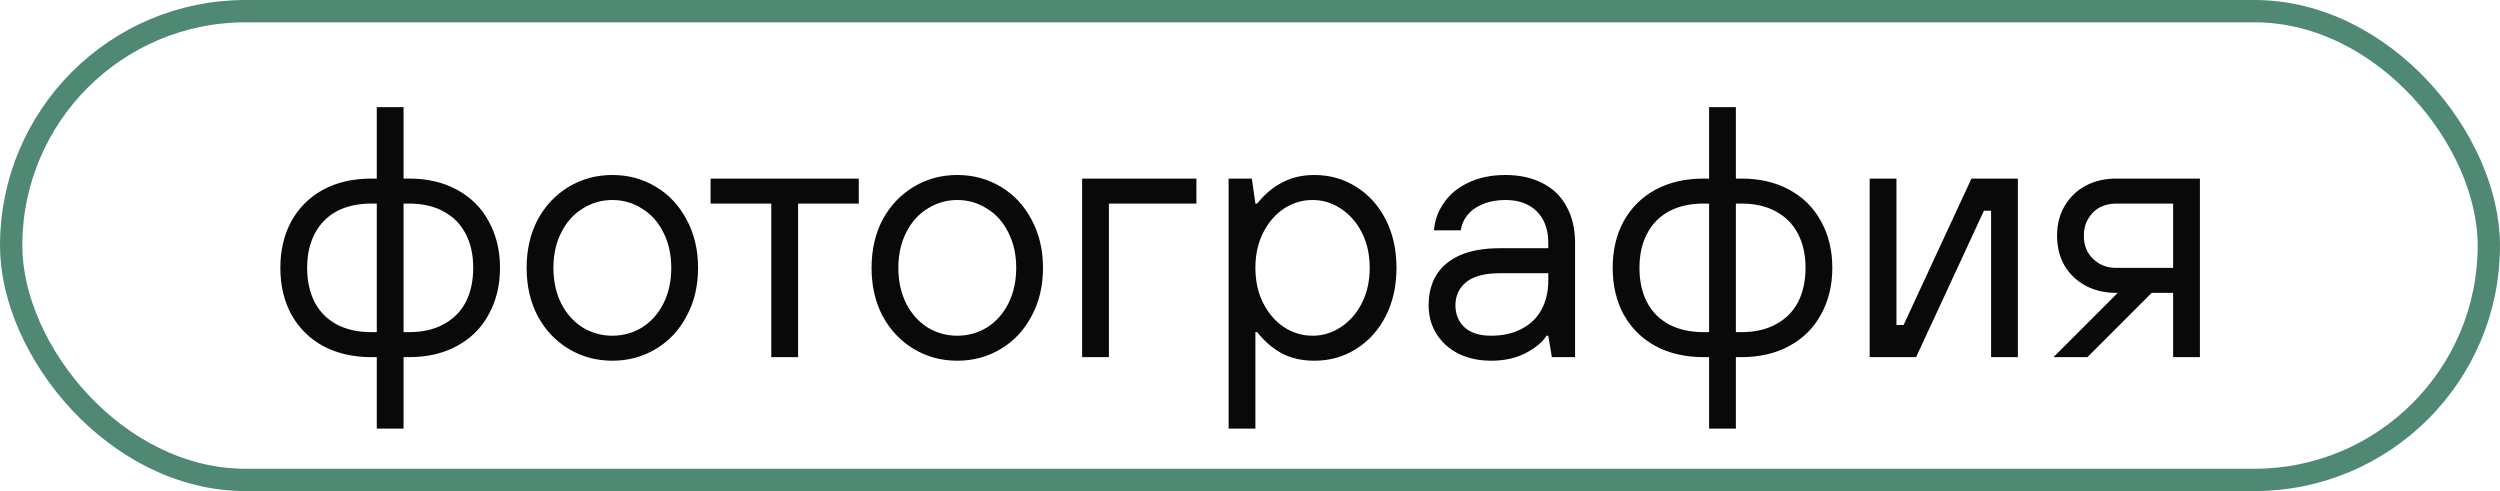 <?xml version="1.0" encoding="UTF-8"?> <svg xmlns="http://www.w3.org/2000/svg" width="112" height="22" viewBox="0 0 112 22" fill="none"><rect x="0.5" y="0.5" width="111" height="21" rx="10.5" stroke="#4F8973"></rect><path d="M16.88 19.2V15.568L17.312 16H16.64C15.819 16 15.099 15.835 14.48 15.504C13.872 15.173 13.397 14.704 13.056 14.096C12.725 13.488 12.56 12.789 12.56 12C12.56 11.211 12.725 10.512 13.056 9.904C13.397 9.296 13.872 8.827 14.48 8.496C15.099 8.165 15.819 8 16.64 8H17.312L16.88 8.432V4.8H18.08V8.432L17.648 8H18.32C19.141 8 19.856 8.165 20.464 8.496C21.083 8.827 21.557 9.296 21.888 9.904C22.229 10.512 22.4 11.211 22.4 12C22.4 12.789 22.229 13.488 21.888 14.096C21.557 14.704 21.083 15.173 20.464 15.504C19.856 15.835 19.141 16 18.32 16H17.648L18.08 15.568V19.2H16.88ZM16.88 15.312V8.688L17.312 9.12H16.64C16.032 9.12 15.509 9.237 15.072 9.472C14.645 9.707 14.32 10.043 14.096 10.48C13.872 10.907 13.76 11.413 13.76 12C13.76 12.587 13.872 13.099 14.096 13.536C14.32 13.963 14.645 14.293 15.072 14.528C15.509 14.763 16.032 14.88 16.64 14.88H17.312L16.88 15.312ZM18.08 15.312L17.648 14.88H18.32C18.928 14.88 19.445 14.763 19.872 14.528C20.309 14.293 20.64 13.963 20.864 13.536C21.088 13.099 21.2 12.587 21.2 12C21.2 11.413 21.088 10.907 20.864 10.48C20.64 10.043 20.309 9.707 19.872 9.472C19.445 9.237 18.928 9.12 18.32 9.12H17.648L18.08 8.688V15.312ZM27.433 16.16C26.718 16.16 26.068 15.984 25.481 15.632C24.895 15.28 24.43 14.789 24.089 14.16C23.759 13.531 23.593 12.811 23.593 12C23.593 11.189 23.759 10.469 24.089 9.84C24.43 9.211 24.895 8.72 25.481 8.368C26.068 8.016 26.718 7.84 27.433 7.84C28.148 7.84 28.799 8.016 29.385 8.368C29.972 8.72 30.43 9.211 30.761 9.84C31.102 10.469 31.273 11.189 31.273 12C31.273 12.811 31.102 13.531 30.761 14.16C30.43 14.789 29.972 15.28 29.385 15.632C28.799 15.984 28.148 16.16 27.433 16.16ZM27.433 15.04C27.913 15.04 28.356 14.917 28.761 14.672C29.166 14.416 29.486 14.059 29.721 13.6C29.956 13.131 30.073 12.597 30.073 12C30.073 11.403 29.956 10.875 29.721 10.416C29.486 9.947 29.166 9.589 28.761 9.344C28.356 9.088 27.913 8.96 27.433 8.96C26.953 8.96 26.511 9.088 26.105 9.344C25.7 9.589 25.38 9.947 25.145 10.416C24.91 10.875 24.793 11.403 24.793 12C24.793 12.597 24.91 13.131 25.145 13.6C25.38 14.059 25.7 14.416 26.105 14.672C26.511 14.917 26.953 15.04 27.433 15.04ZM34.554 16V9.12H31.834V8H38.474V9.12H35.754V16H34.554ZM42.886 16.16C42.172 16.16 41.521 15.984 40.934 15.632C40.348 15.28 39.884 14.789 39.542 14.16C39.212 13.531 39.046 12.811 39.046 12C39.046 11.189 39.212 10.469 39.542 9.84C39.884 9.211 40.348 8.72 40.934 8.368C41.521 8.016 42.172 7.84 42.886 7.84C43.601 7.84 44.252 8.016 44.838 8.368C45.425 8.72 45.884 9.211 46.214 9.84C46.556 10.469 46.726 11.189 46.726 12C46.726 12.811 46.556 13.531 46.214 14.16C45.884 14.789 45.425 15.28 44.838 15.632C44.252 15.984 43.601 16.16 42.886 16.16ZM42.886 15.04C43.366 15.04 43.809 14.917 44.214 14.672C44.62 14.416 44.94 14.059 45.174 13.6C45.409 13.131 45.526 12.597 45.526 12C45.526 11.403 45.409 10.875 45.174 10.416C44.94 9.947 44.62 9.589 44.214 9.344C43.809 9.088 43.366 8.96 42.886 8.96C42.406 8.96 41.964 9.088 41.558 9.344C41.153 9.589 40.833 9.947 40.598 10.416C40.364 10.875 40.246 11.403 40.246 12C40.246 12.597 40.364 13.131 40.598 13.6C40.833 14.059 41.153 14.416 41.558 14.672C41.964 14.917 42.406 15.04 42.886 15.04ZM48.479 16V8H53.599V9.12H49.679V16H48.479ZM55.042 19.2V8H56.082L56.242 9.12H56.322C56.653 8.704 57.026 8.389 57.442 8.176C57.858 7.952 58.338 7.84 58.882 7.84C59.575 7.84 60.199 8.016 60.754 8.368C61.319 8.72 61.762 9.211 62.082 9.84C62.402 10.469 62.562 11.189 62.562 12C62.562 12.811 62.402 13.531 62.082 14.16C61.762 14.789 61.319 15.28 60.754 15.632C60.199 15.984 59.575 16.16 58.882 16.16C58.338 16.16 57.858 16.053 57.442 15.84C57.026 15.616 56.653 15.296 56.322 14.88H56.242V19.2H55.042ZM58.802 15.04C59.261 15.04 59.682 14.912 60.066 14.656C60.461 14.4 60.775 14.043 61.01 13.584C61.245 13.125 61.362 12.597 61.362 12C61.362 11.403 61.245 10.875 61.01 10.416C60.775 9.957 60.461 9.6 60.066 9.344C59.682 9.088 59.261 8.96 58.802 8.96C58.343 8.96 57.916 9.088 57.522 9.344C57.138 9.6 56.828 9.957 56.594 10.416C56.359 10.875 56.242 11.403 56.242 12C56.242 12.597 56.359 13.125 56.594 13.584C56.828 14.043 57.138 14.4 57.522 14.656C57.916 14.912 58.343 15.04 58.802 15.04ZM66.803 16.16C66.249 16.16 65.758 16.053 65.331 15.84C64.915 15.627 64.59 15.333 64.355 14.96C64.121 14.587 64.003 14.16 64.003 13.68C64.003 13.157 64.115 12.709 64.339 12.336C64.574 11.952 64.926 11.653 65.395 11.44C65.875 11.227 66.478 11.12 67.203 11.12H69.363V10.88C69.363 10.283 69.192 9.813 68.851 9.472C68.51 9.131 68.04 8.96 67.443 8.96C67.059 8.96 66.718 9.024 66.419 9.152C66.131 9.269 65.902 9.435 65.731 9.648C65.571 9.851 65.475 10.075 65.443 10.32H64.243C64.275 9.883 64.419 9.477 64.675 9.104C64.931 8.72 65.294 8.416 65.763 8.192C66.243 7.957 66.803 7.84 67.443 7.84C68.083 7.84 68.638 7.963 69.107 8.208C69.576 8.443 69.934 8.789 70.179 9.248C70.435 9.707 70.563 10.251 70.563 10.88V16H69.523L69.363 15.04H69.283C69.102 15.328 68.787 15.589 68.339 15.824C67.902 16.048 67.39 16.16 66.803 16.16ZM66.803 15.04C67.326 15.04 67.779 14.939 68.163 14.736C68.558 14.533 68.856 14.245 69.059 13.872C69.262 13.499 69.363 13.061 69.363 12.56V12.24H67.203C66.52 12.24 66.014 12.373 65.683 12.64C65.363 12.907 65.203 13.253 65.203 13.68C65.203 14.085 65.342 14.416 65.619 14.672C65.897 14.917 66.291 15.04 66.803 15.04ZM76.567 19.2V15.568L76.999 16H76.328C75.506 16 74.786 15.835 74.168 15.504C73.559 15.173 73.085 14.704 72.743 14.096C72.413 13.488 72.248 12.789 72.248 12C72.248 11.211 72.413 10.512 72.743 9.904C73.085 9.296 73.559 8.827 74.168 8.496C74.786 8.165 75.506 8 76.328 8H76.999L76.567 8.432V4.8H77.767V8.432L77.335 8H78.007C78.829 8 79.543 8.165 80.151 8.496C80.77 8.827 81.245 9.296 81.576 9.904C81.917 10.512 82.088 11.211 82.088 12C82.088 12.789 81.917 13.488 81.576 14.096C81.245 14.704 80.77 15.173 80.151 15.504C79.543 15.835 78.829 16 78.007 16H77.335L77.767 15.568V19.2H76.567ZM76.567 15.312V8.688L76.999 9.12H76.328C75.719 9.12 75.197 9.237 74.76 9.472C74.333 9.707 74.007 10.043 73.784 10.48C73.559 10.907 73.448 11.413 73.448 12C73.448 12.587 73.559 13.099 73.784 13.536C74.007 13.963 74.333 14.293 74.76 14.528C75.197 14.763 75.719 14.88 76.328 14.88H76.999L76.567 15.312ZM77.767 15.312L77.335 14.88H78.007C78.615 14.88 79.133 14.763 79.559 14.528C79.997 14.293 80.328 13.963 80.552 13.536C80.775 13.099 80.888 12.587 80.888 12C80.888 11.413 80.775 10.907 80.552 10.48C80.328 10.043 79.997 9.707 79.559 9.472C79.133 9.237 78.615 9.12 78.007 9.12H77.335L77.767 8.688V15.312ZM83.761 16V8H84.961V14.56H85.281L88.321 8H90.401V16H89.201V9.44H88.881L85.841 16H83.761ZM91.996 16L95.308 12.688V13.12H94.796C94.294 13.12 93.841 13.013 93.436 12.8C93.041 12.587 92.726 12.288 92.492 11.904C92.268 11.509 92.156 11.061 92.156 10.56C92.156 10.059 92.268 9.616 92.492 9.232C92.726 8.837 93.041 8.533 93.436 8.32C93.841 8.107 94.294 8 94.796 8H98.556V16H97.356V13.12H96.396L93.516 16H91.996ZM94.796 12H97.356V9.12H94.796C94.529 9.12 94.284 9.179 94.06 9.296C93.846 9.413 93.676 9.584 93.548 9.808C93.42 10.021 93.356 10.272 93.356 10.56C93.356 10.987 93.494 11.333 93.772 11.6C94.049 11.867 94.39 12 94.796 12Z" fill="#090909"></path></svg> 